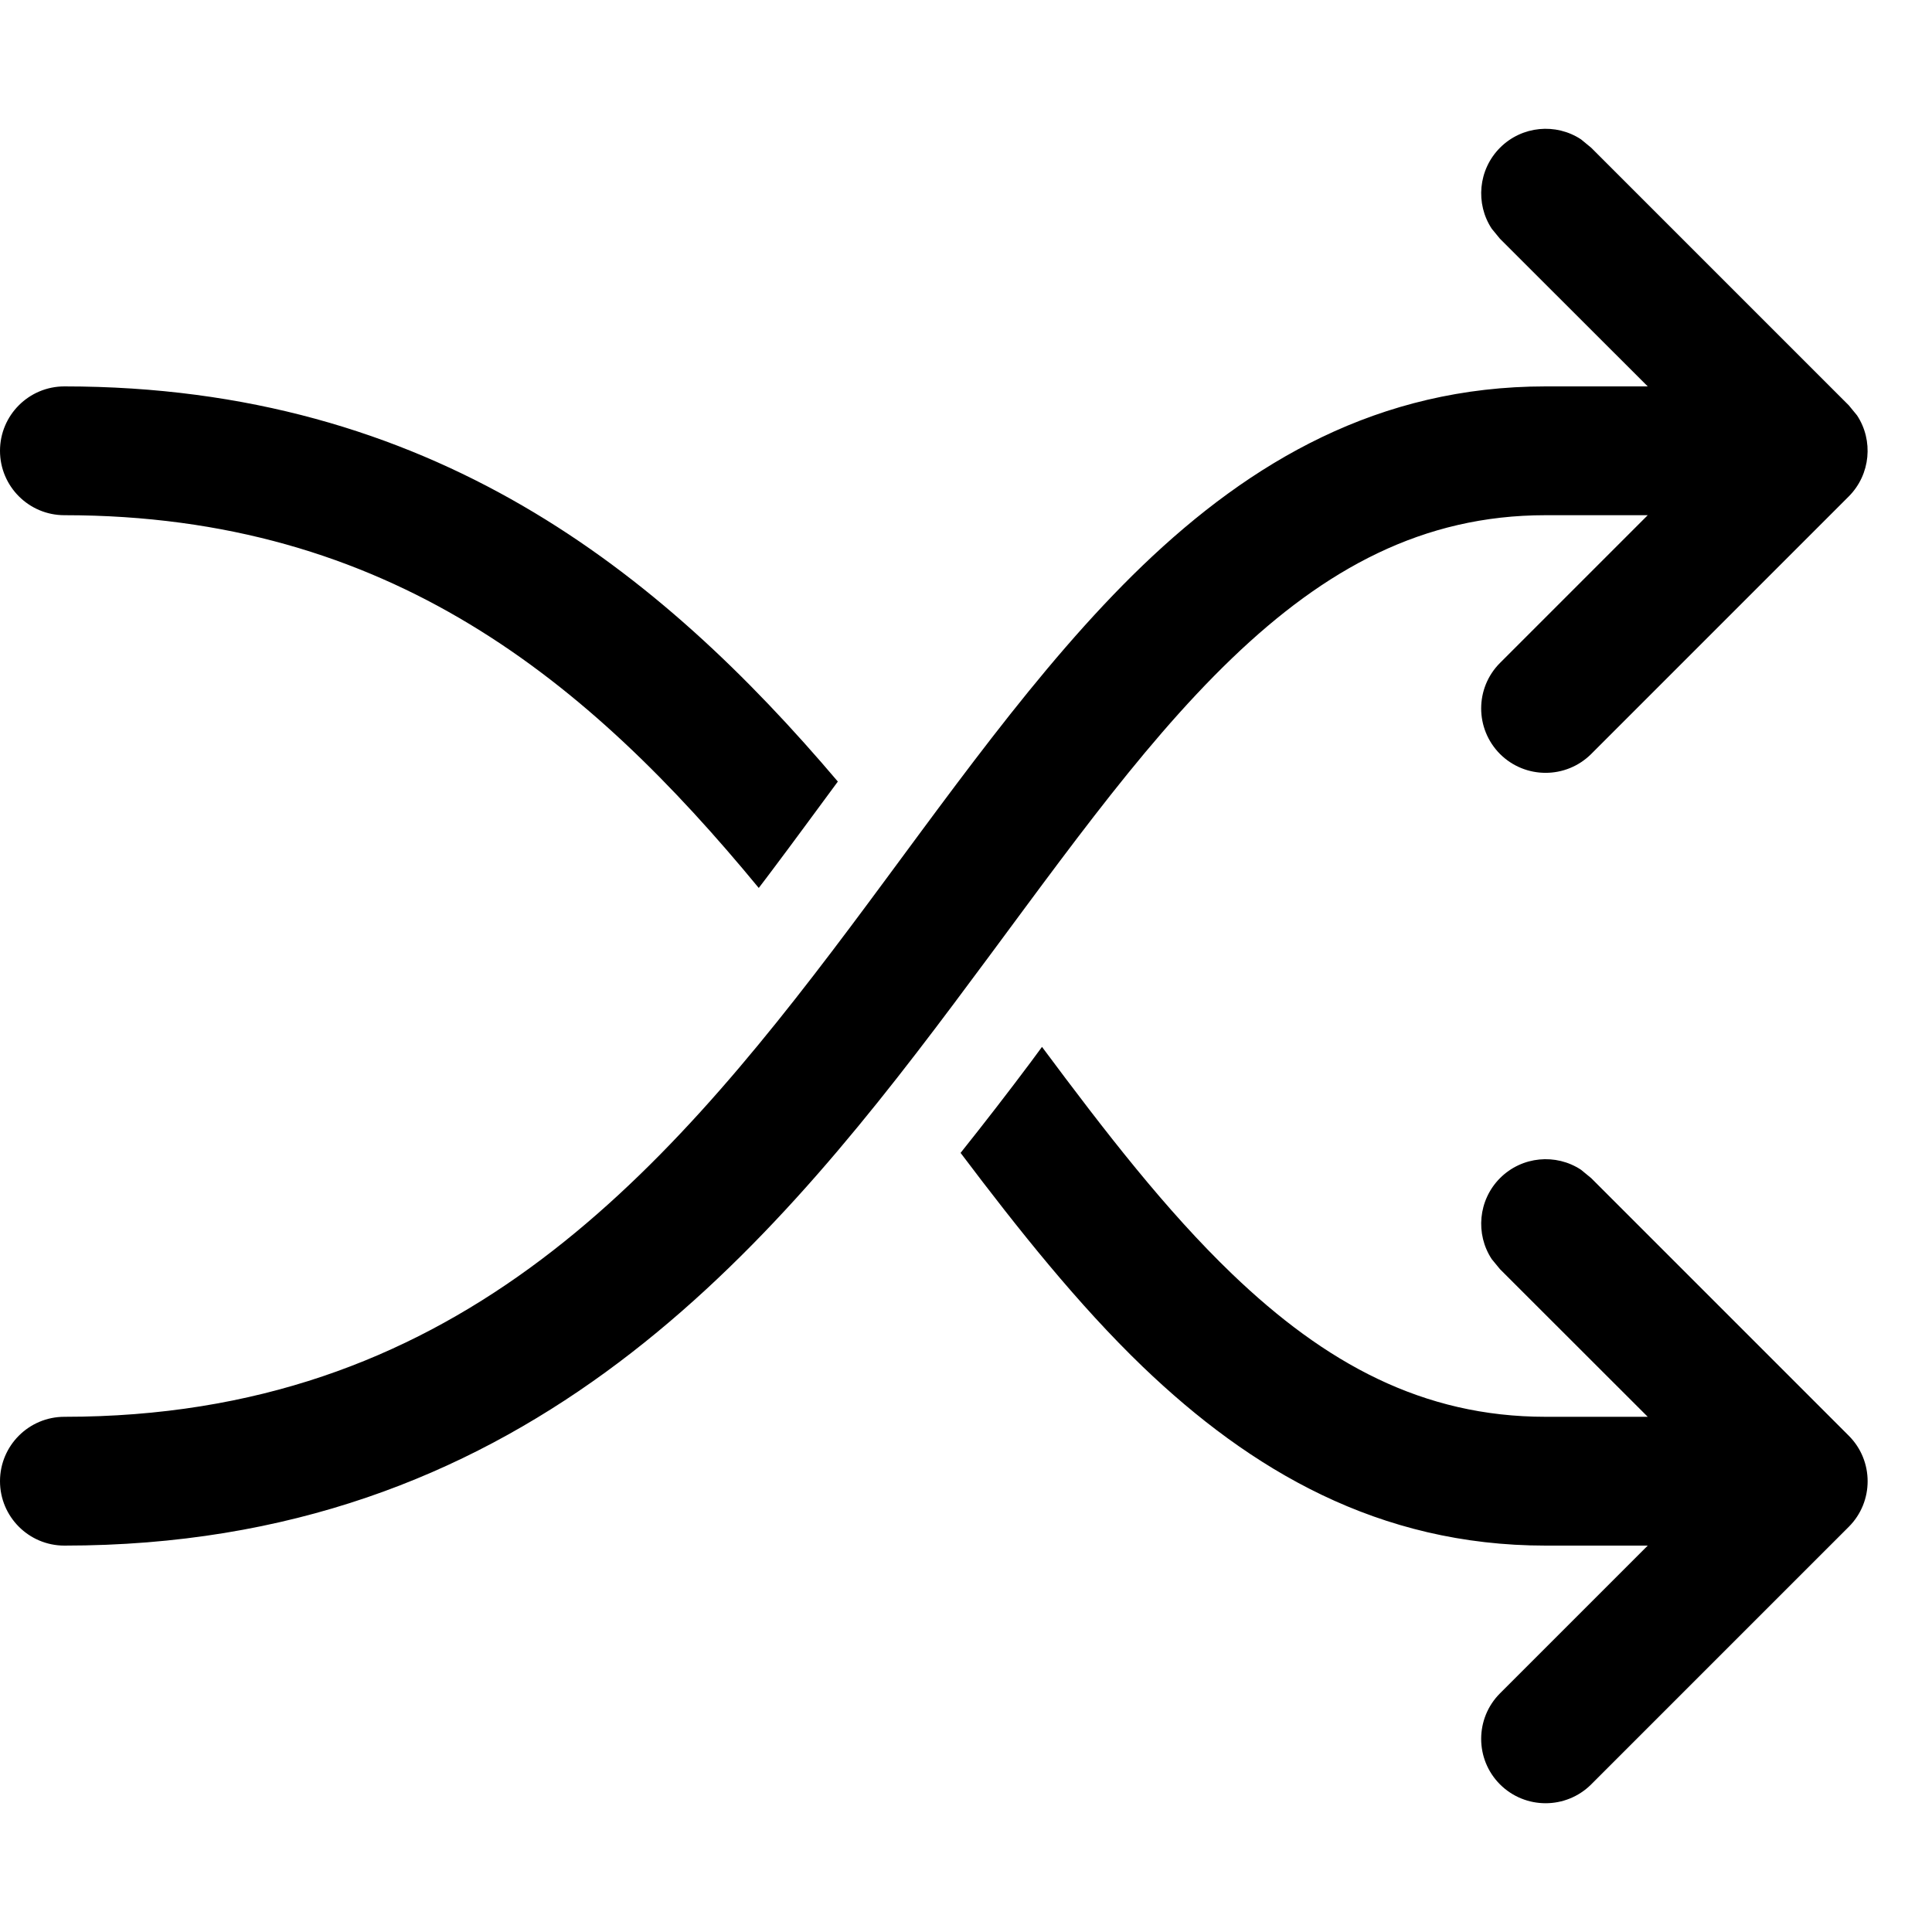 <svg width="15" height="15" viewBox="0 0 15 15" fill="none" xmlns="http://www.w3.org/2000/svg"><path d="M8.09 8.128C8.585 8.793 9.053 9.398 9.565 9.89C10.289 10.585 11.046 11 12 11H12.793L11.646 9.854L11.582 9.776C11.454 9.582 11.476 9.318 11.646 9.147C11.817 8.976 12.081 8.954 12.275 9.082L12.354 9.147L14.354 11.147C14.549 11.342 14.549 11.659 14.354 11.854L12.354 13.854C12.158 14.049 11.842 14.049 11.646 13.854C11.451 13.659 11.451 13.342 11.646 13.147L12.793 12H12C10.704 12 9.711 11.416 8.872 10.611C8.372 10.13 7.91 9.55 7.458 8.951C7.647 8.714 7.828 8.48 8 8.25C8.031 8.209 8.06 8.168 8.09 8.128ZM11.646 1.147C11.817 0.976 12.081 0.954 12.275 1.082L12.354 1.147L14.354 3.147L14.418 3.225C14.546 3.419 14.524 3.683 14.354 3.854L12.354 5.854C12.158 6.049 11.842 6.049 11.646 5.854C11.451 5.658 11.451 5.342 11.646 5.147L12.793 4H12C11.046 4 10.289 4.416 9.565 5.111C8.823 5.824 8.171 6.773 7.4 7.8C5.892 9.812 4.01 12 0.5 12C0.224 12 0 11.776 0 11.5C0 11.224 0.224 11 0.5 11C3.49 11 5.108 9.189 6.6 7.2C7.329 6.228 8.053 5.177 8.872 4.39C9.711 3.585 10.704 3 12 3H12.793L11.646 1.854L11.582 1.776C11.454 1.582 11.476 1.318 11.646 1.147ZM0.5 3C3.352 3 5.129 4.446 6.505 6.068C6.332 6.302 6.164 6.532 6 6.75C5.964 6.799 5.927 6.846 5.891 6.894C4.572 5.294 3.026 4 0.5 4C0.224 4 0 3.776 0 3.5C0 3.224 0.224 3 0.5 3Z" fill="currentColor"/></svg>